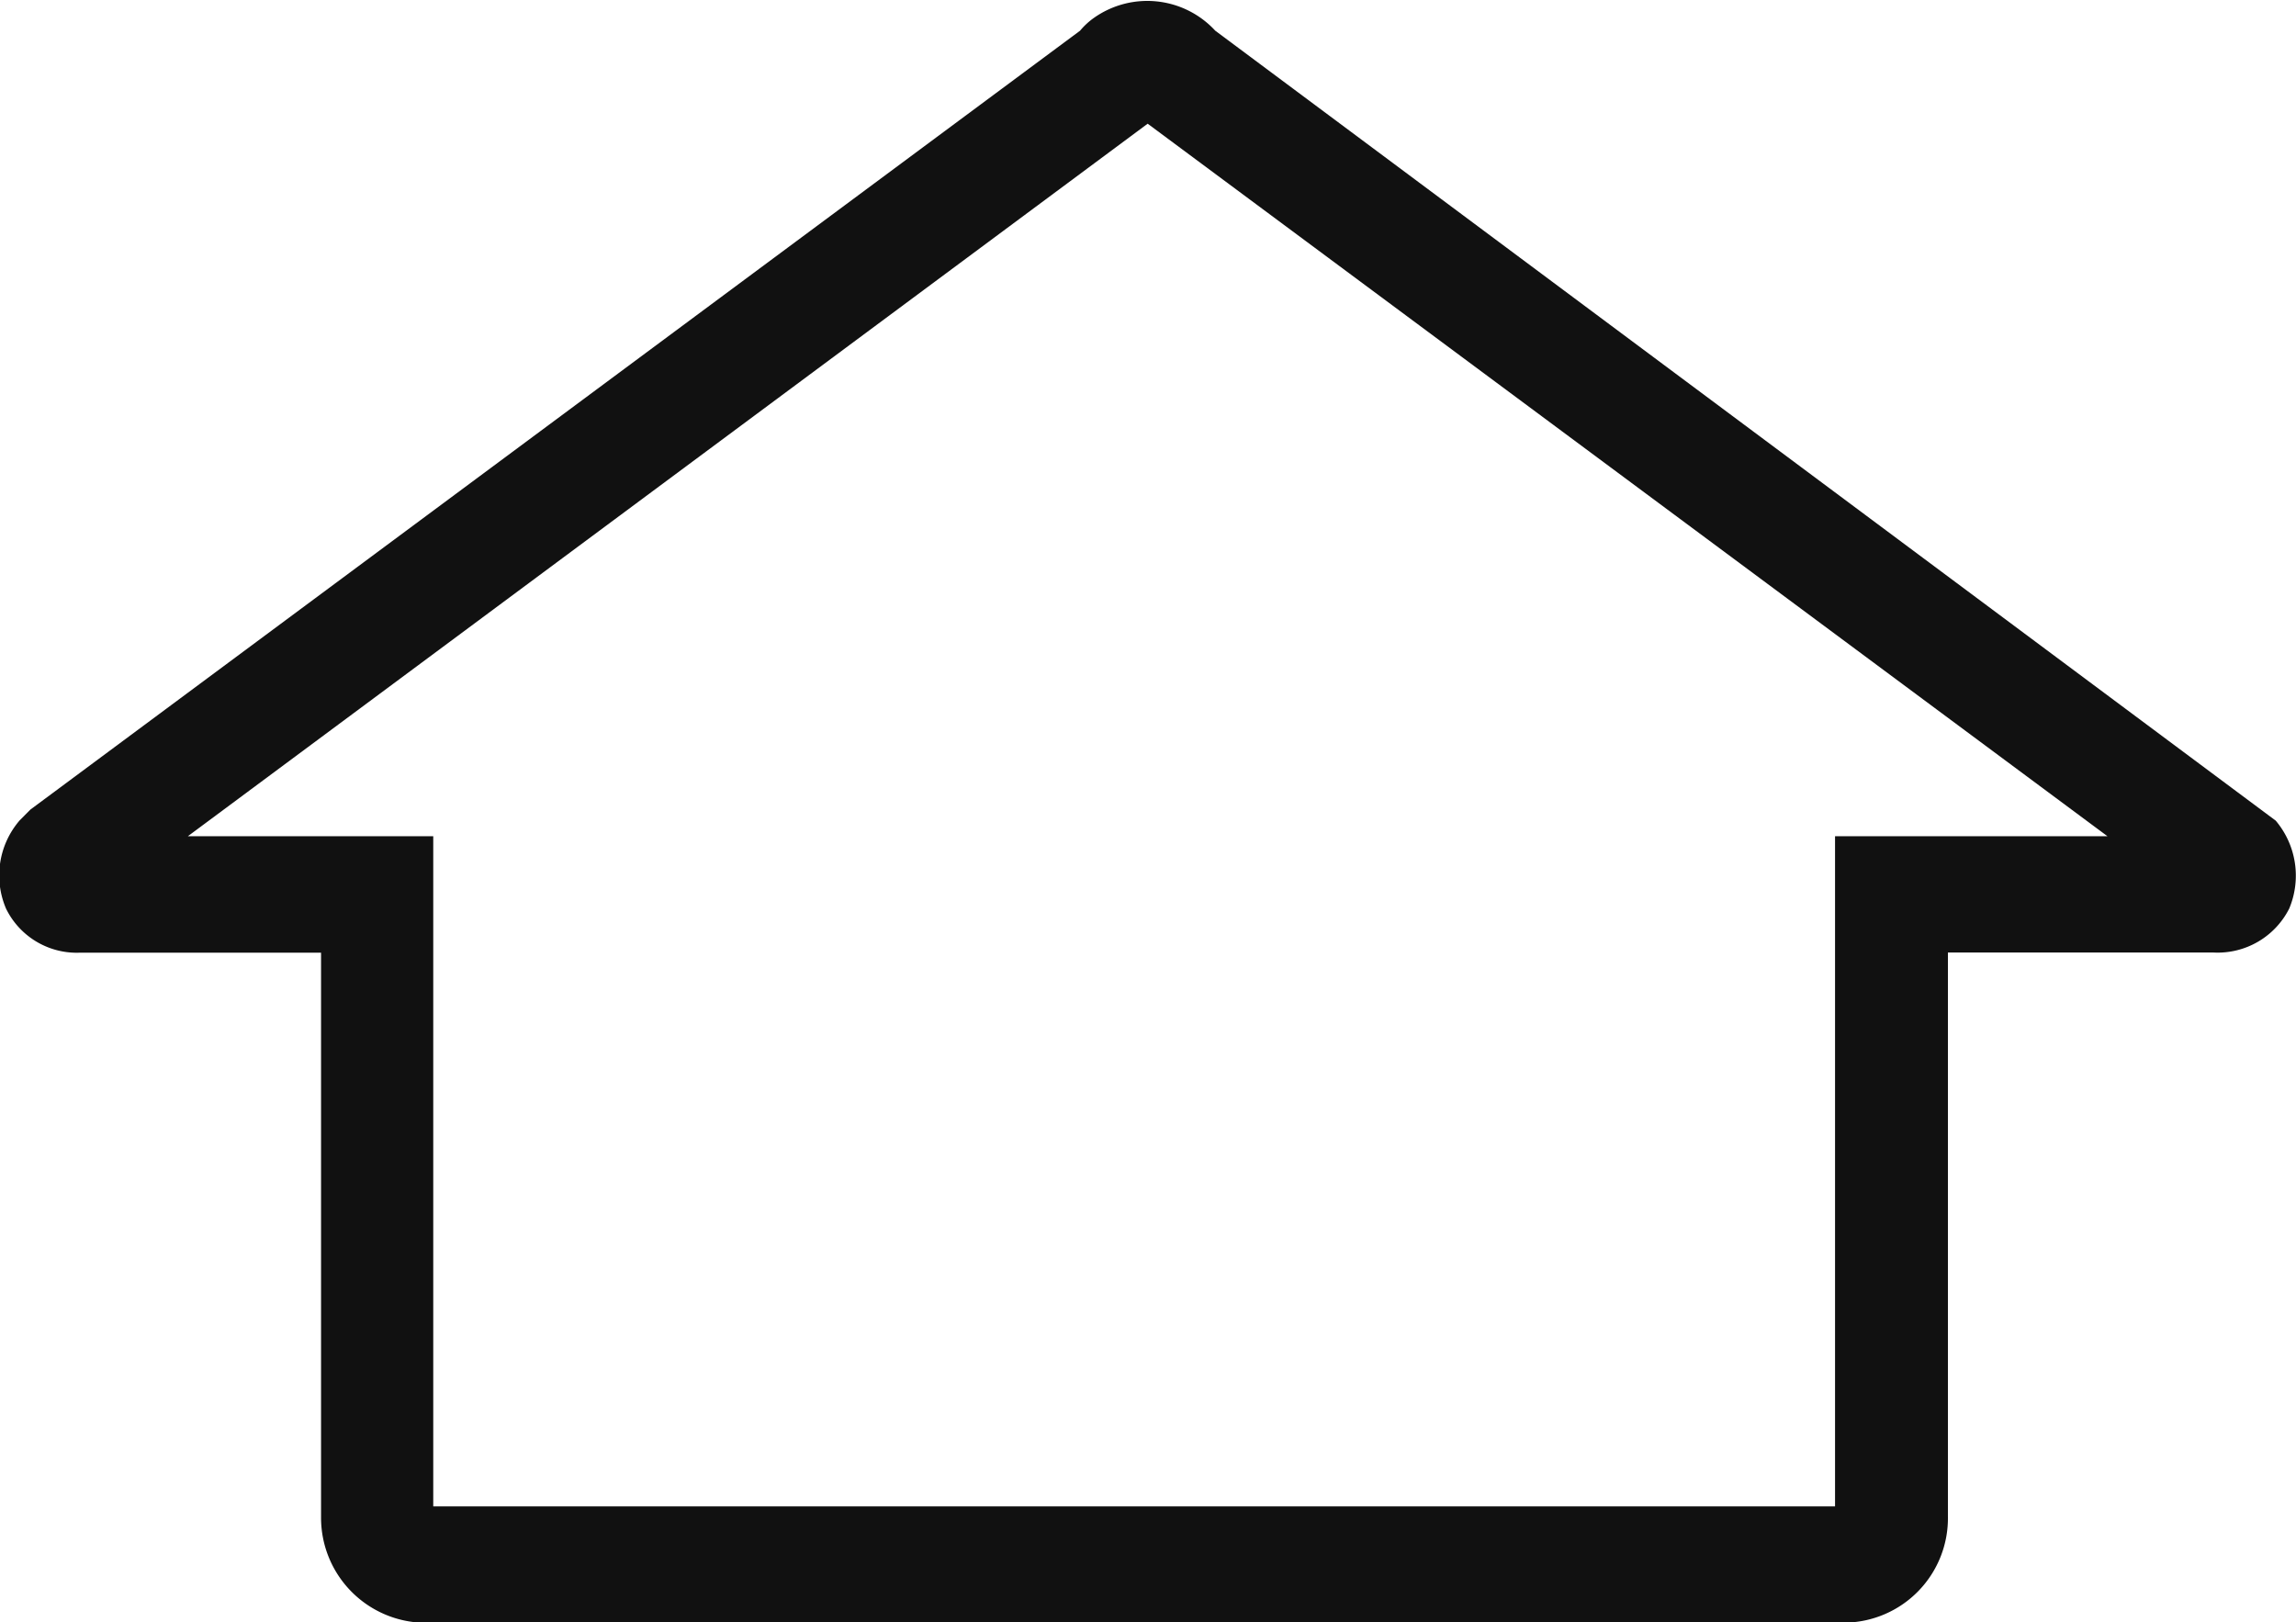 <svg id="icon-usehouse.svg" xmlns="http://www.w3.org/2000/svg" width="33.97" height="24" viewBox="0 0 33.97 24">
  <defs>
    <style>
      .cls-1 {
        fill: #111;
        fill-rule: evenodd;
      }
    </style>
  </defs>
  <path id="house" class="cls-1" d="M1209.3,348.008a1.555,1.555,0,0,1-1.52-1.561v-8.353h-3.56a1.165,1.165,0,0,1-1.1-.65,1.247,1.247,0,0,1,.2-1.306l0.16-.161,15.53-11.523a1.076,1.076,0,0,1,.21-0.193,1.368,1.368,0,0,1,1.79.193l15.69,11.687a1.261,1.261,0,0,1,.2,1.3,1.186,1.186,0,0,1-1.12.651h-3.93v8.344a1.545,1.545,0,0,1-1.52,1.57H1209.3Zm0.14-1.722h20.74v-9.915h4.03l-14.2-10.541-14.2,10.541h3.63v9.915Z" transform="translate(-1203.03 -324)"/>
</svg>
